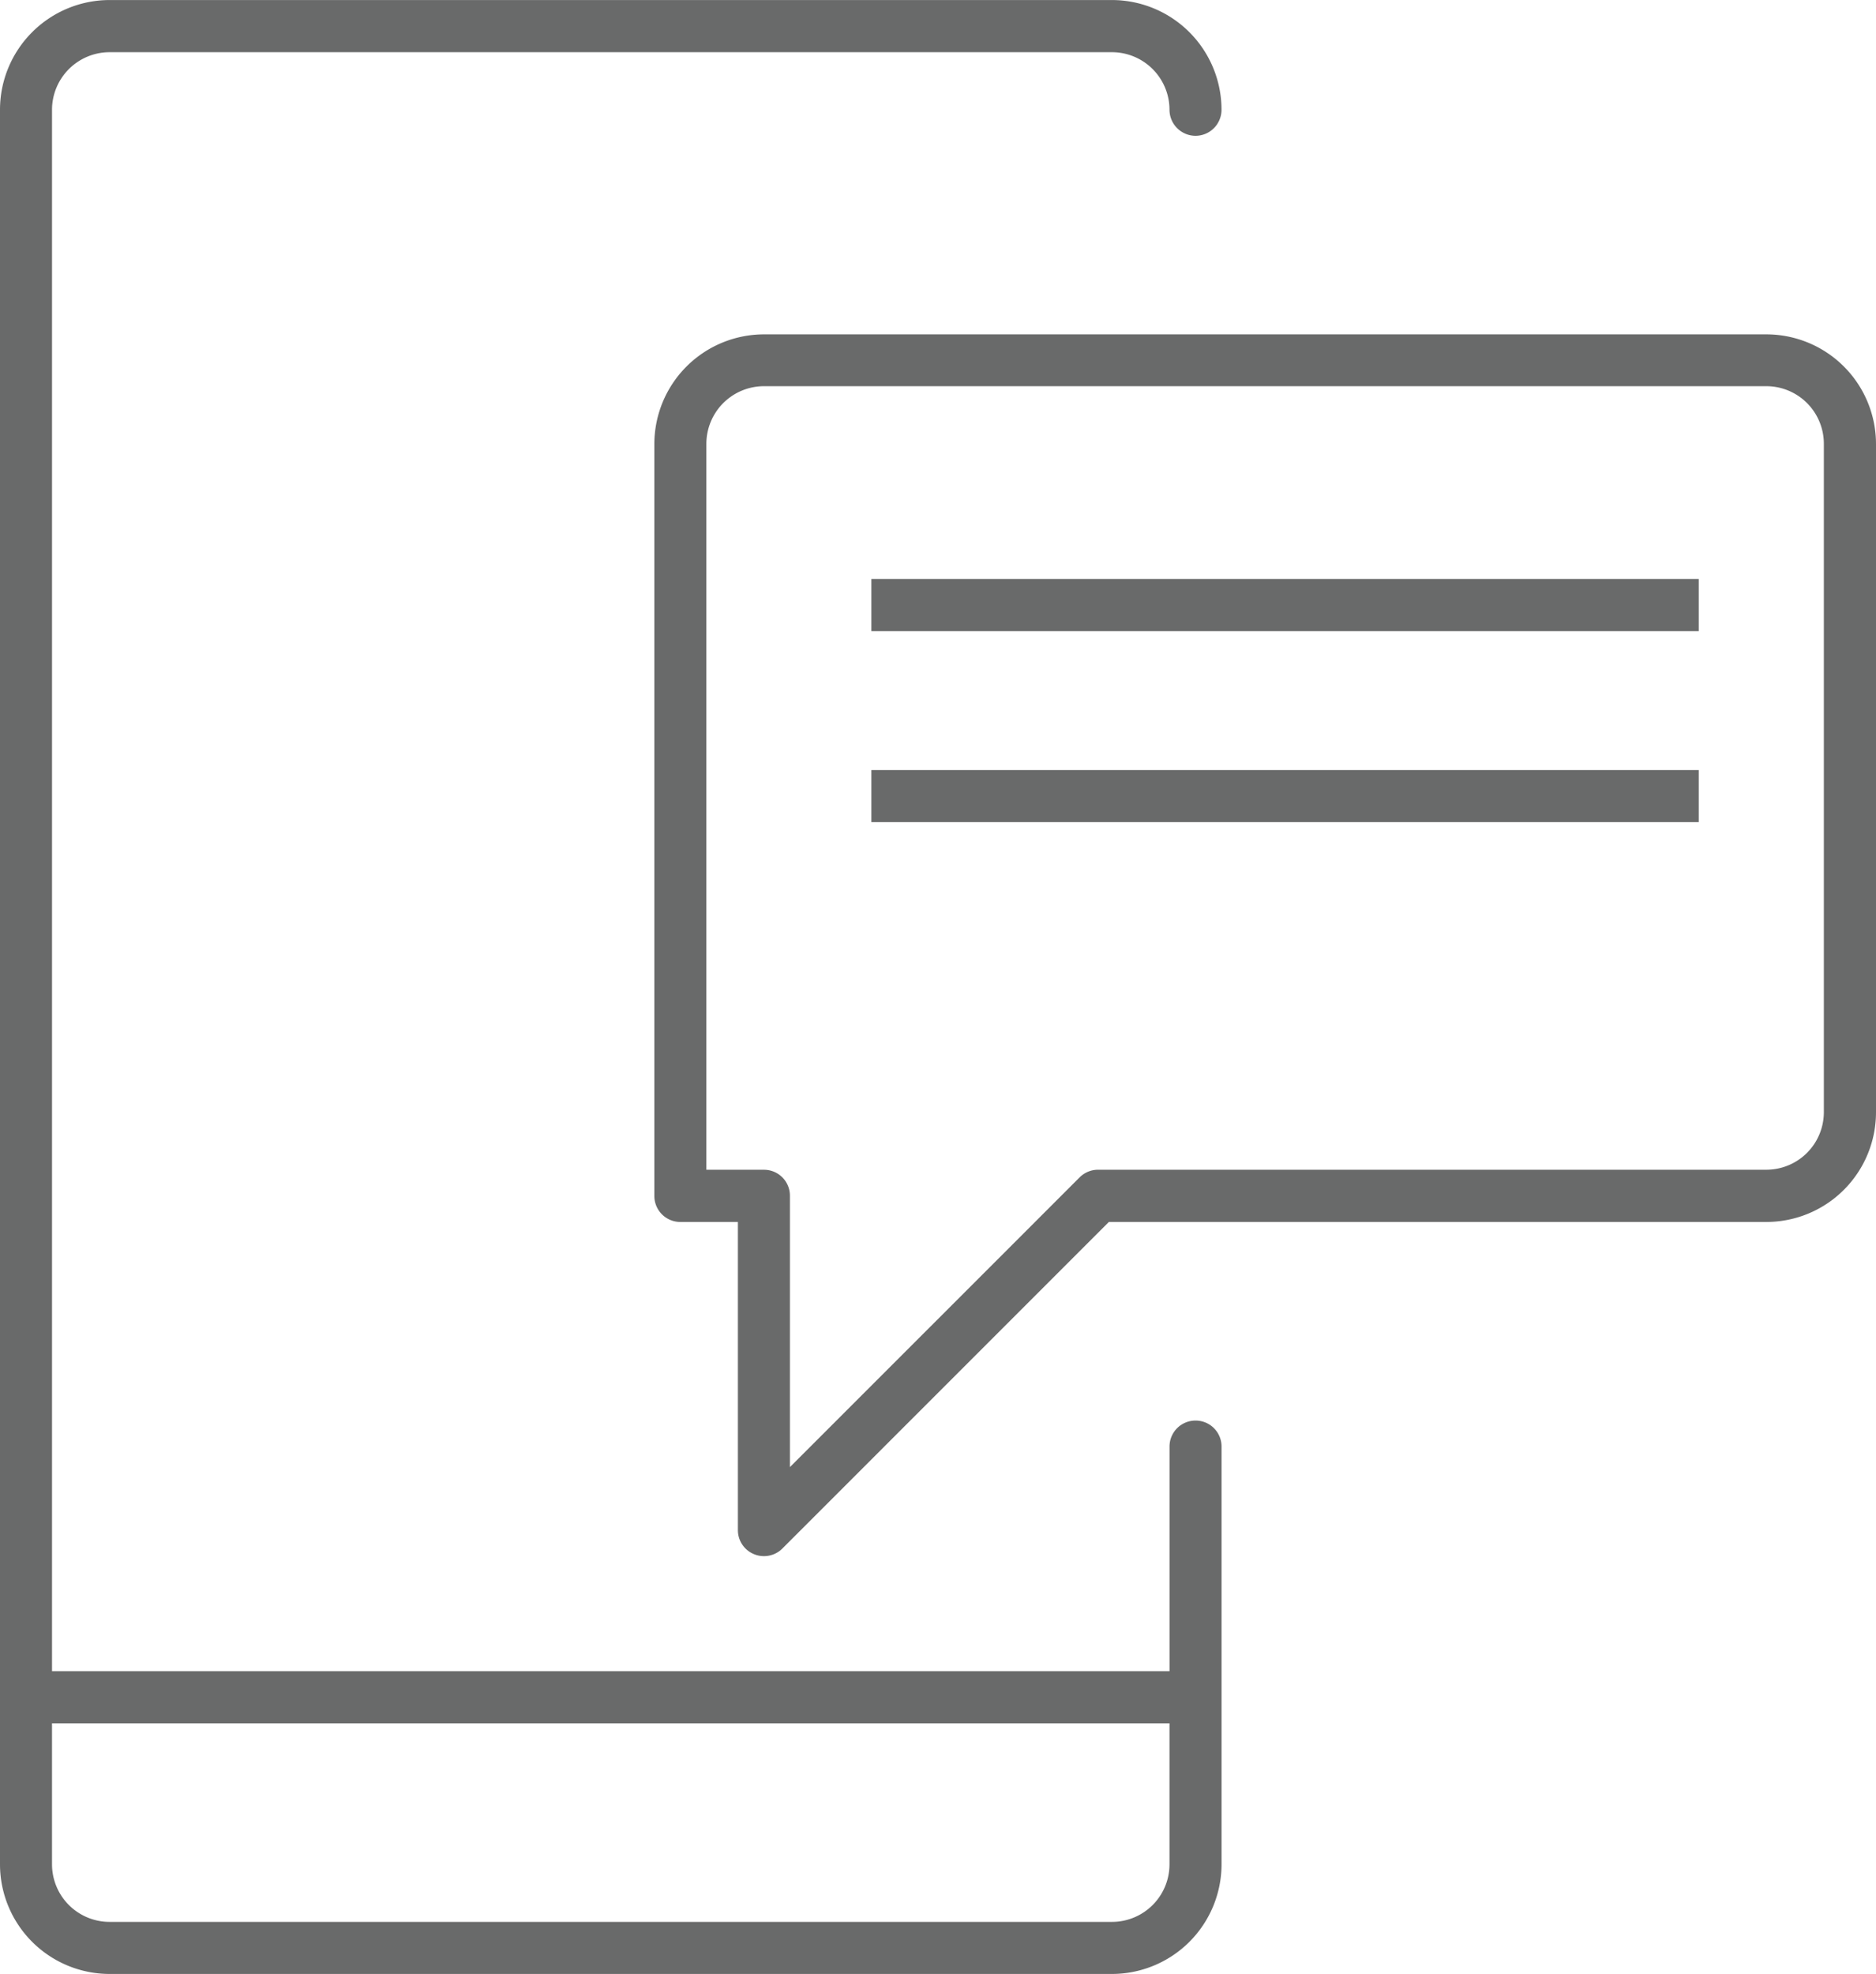<svg xmlns="http://www.w3.org/2000/svg" width="54.025" height="56.833" viewBox="0 0 54.025 56.833"><path d="M16397.156-13530.168a3.159,3.159,0,0,1-3.154-3.154v-50.521a3.16,3.16,0,0,1,3.154-3.157h28.869a3.16,3.16,0,0,1,3.154,3.157.75.75,0,0,1-.746.752.752.752,0,0,1-.752-.752,1.658,1.658,0,0,0-1.656-1.655h-28.869a1.659,1.659,0,0,0-1.656,1.655v44.957h32.182v-6.464a.748.748,0,0,1,.752-.751.747.747,0,0,1,.746.751v12.028a3.159,3.159,0,0,1-3.154,3.154Zm-1.656-3.154a1.658,1.658,0,0,0,1.656,1.655h28.869a1.657,1.657,0,0,0,1.656-1.655v-4.062H16395.5Zm20.215-8.933a.746.746,0,0,1-.463-.693v-8.871h-1.654a.748.748,0,0,1-.752-.751v-21.651a3.16,3.16,0,0,1,3.158-3.153h28.867a3.159,3.159,0,0,1,3.156,3.153v19.249a3.159,3.159,0,0,1-3.156,3.153h-18.936l-9.4,9.4a.745.745,0,0,1-.527.221A.733.733,0,0,1,16415.715-13542.255Zm-1.371-31.967v20.9h1.66a.746.746,0,0,1,.746.747v7.814l8.344-8.343a.754.754,0,0,1,.531-.219h19.246a1.657,1.657,0,0,0,1.654-1.655v-19.249a1.657,1.657,0,0,0-1.654-1.655H16416A1.66,1.66,0,0,0,16414.344-13574.222Zm4.752,10.89v-1.5h23.826v1.5Zm0-5.5v-1.5h23.826v1.5Z" transform="translate(-16394.002 13587.001)" fill="#696a6a"/></svg>